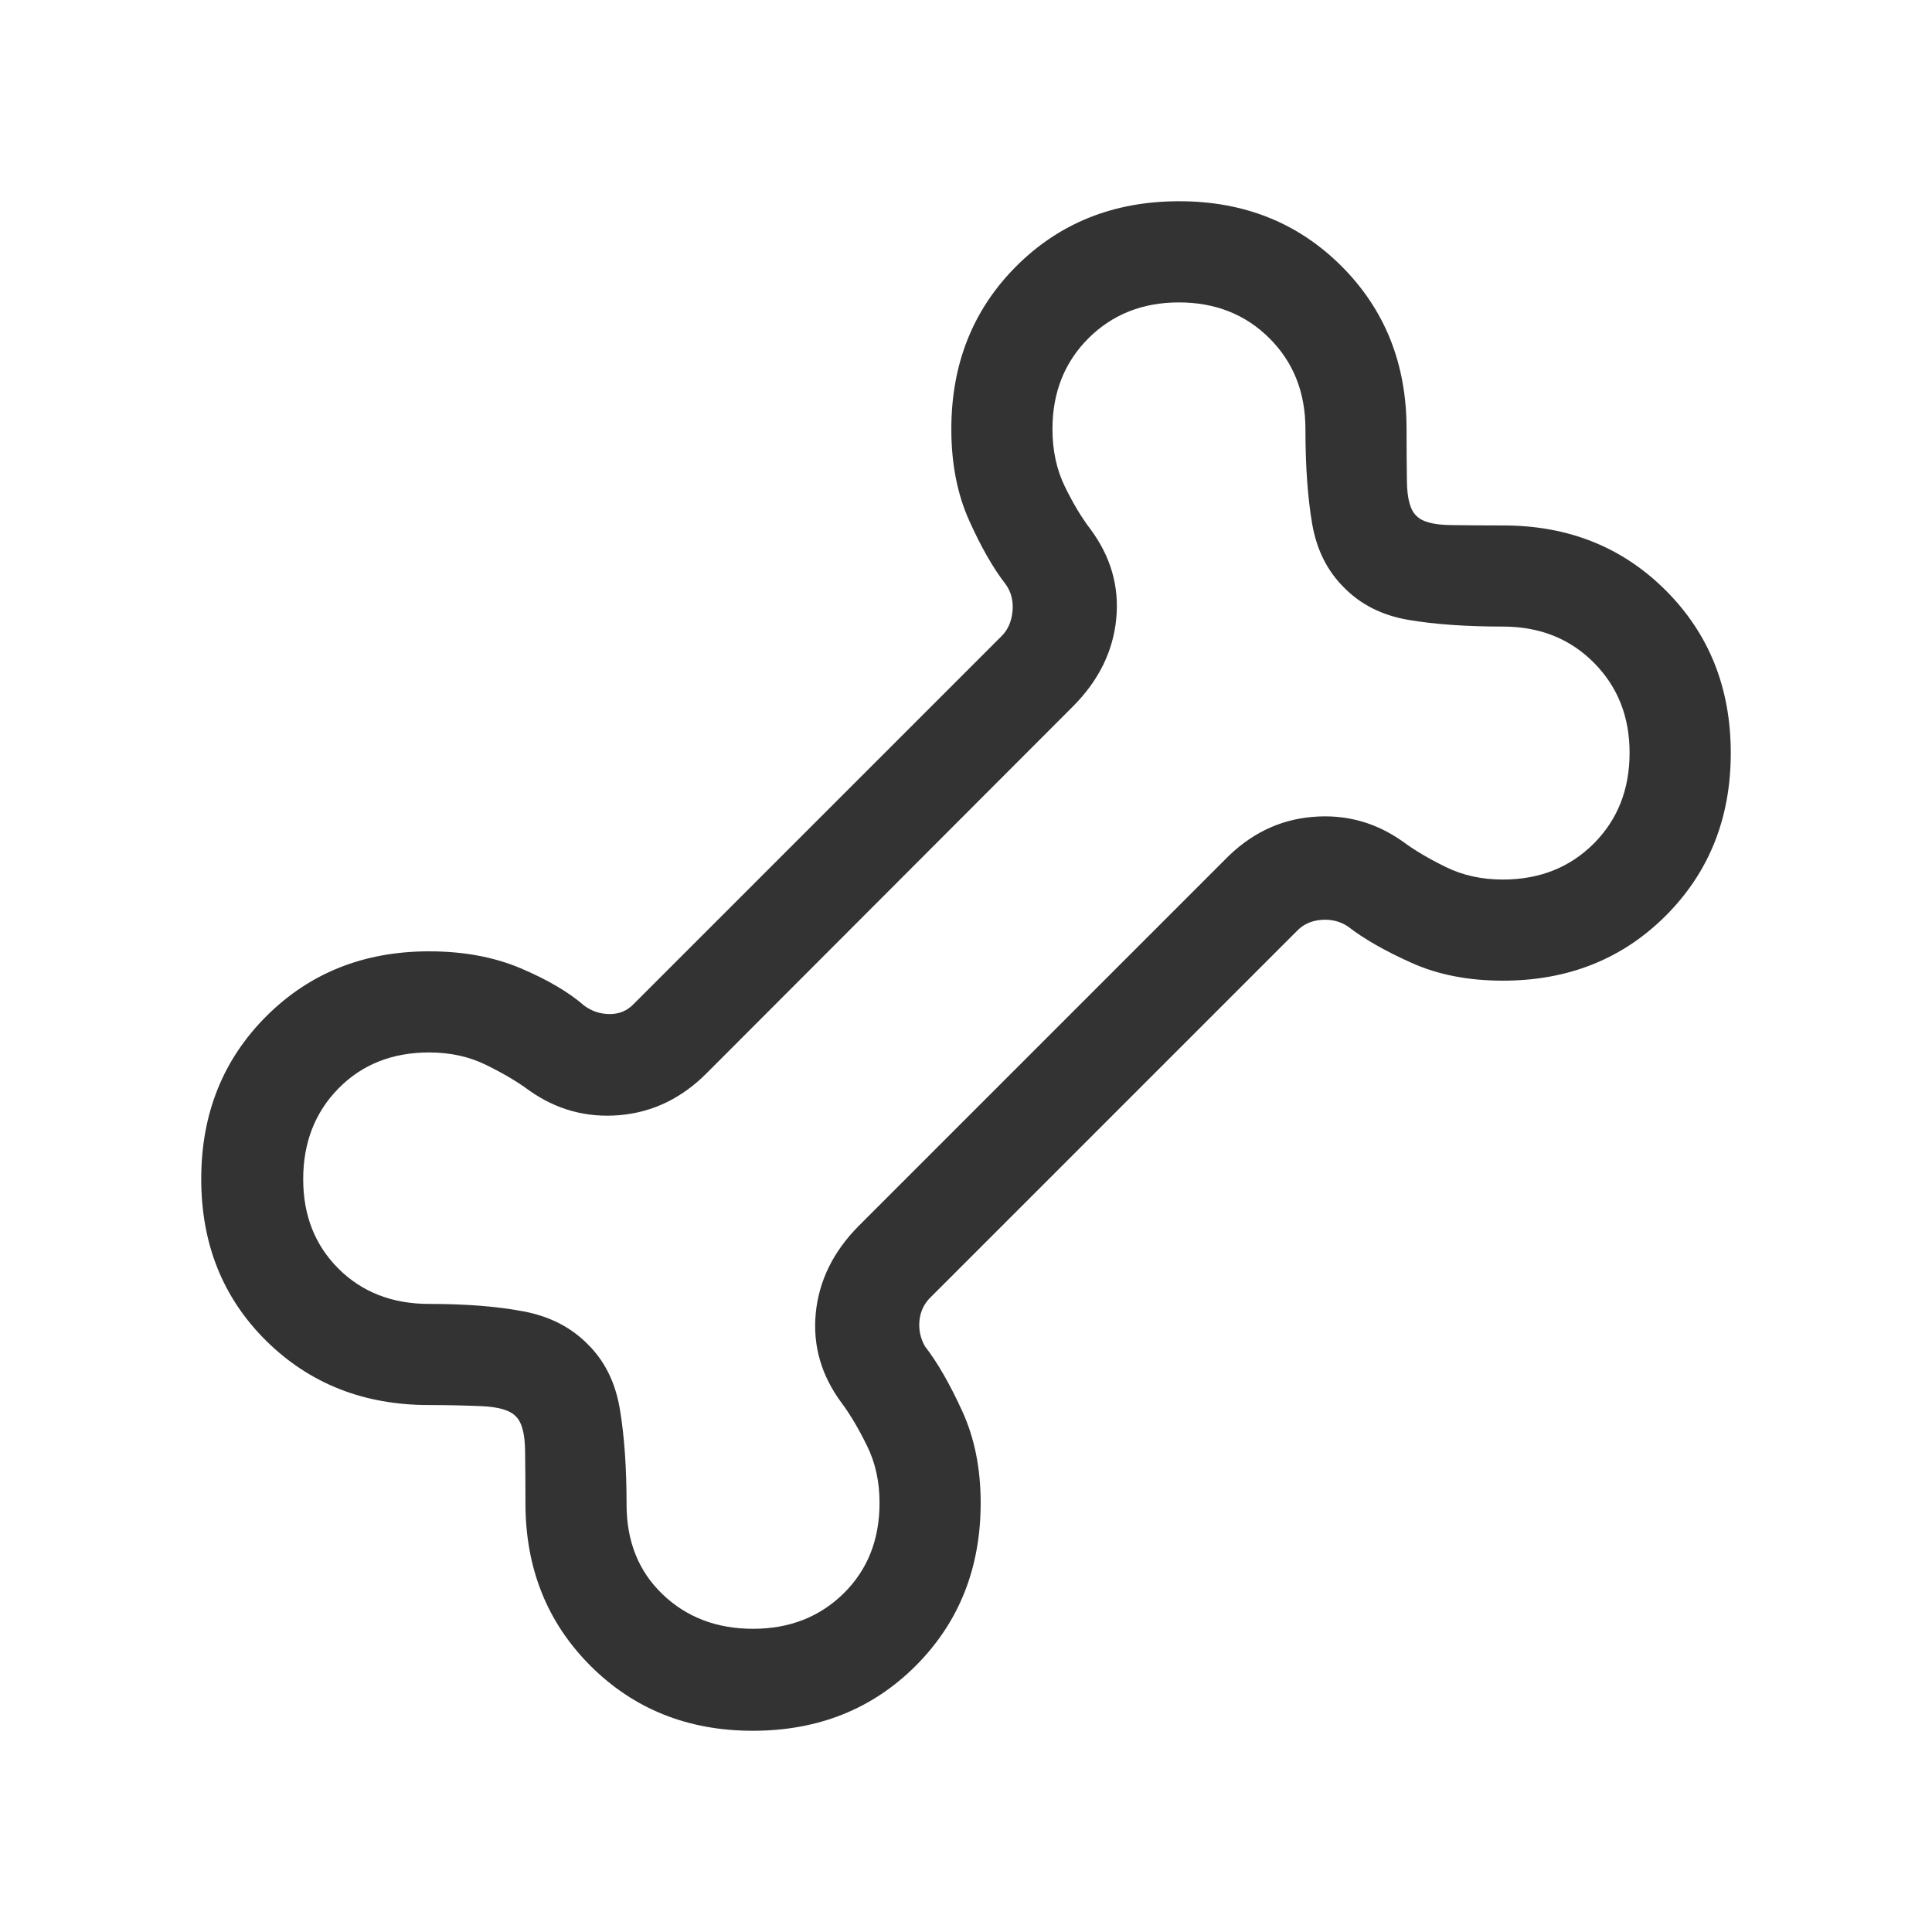 <svg width="100%" height="100%" viewBox="0 0 32 32" fill="none" xmlns="http://www.w3.org/2000/svg">
<mask id="mask0_7101_8323" style="mask-type:alpha" maskUnits="userSpaceOnUse" x="0" y="0" width="32" height="32">
<rect width="32" height="32" fill="#D9D9D9"/>
</mask>
<g mask="url(#mask0_7101_8323)">
<path d="M12.468 28.667C11.394 28.667 10.498 28.308 9.78 27.591C9.062 26.873 8.703 25.975 8.703 24.897C8.703 24.606 8.701 24.317 8.697 24.03C8.694 23.743 8.642 23.553 8.542 23.458C8.447 23.358 8.257 23.302 7.97 23.29C7.683 23.278 7.394 23.272 7.103 23.272C6.025 23.272 5.127 22.917 4.409 22.208C3.692 21.498 3.333 20.605 3.333 19.527C3.333 18.45 3.692 17.552 4.409 16.834C5.127 16.116 6.026 15.757 7.108 15.757C7.677 15.757 8.183 15.851 8.625 16.038C9.066 16.225 9.416 16.431 9.675 16.655C9.801 16.749 9.942 16.796 10.1 16.796C10.259 16.796 10.39 16.74 10.496 16.629L16.578 10.547C16.689 10.442 16.753 10.302 16.77 10.128C16.787 9.955 16.749 9.804 16.655 9.675C16.448 9.408 16.247 9.056 16.051 8.618C15.855 8.181 15.757 7.677 15.757 7.108C15.757 6.026 16.116 5.127 16.833 4.409C17.551 3.692 18.45 3.333 19.532 3.333C20.606 3.333 21.503 3.692 22.22 4.409C22.938 5.127 23.297 6.025 23.297 7.103C23.297 7.394 23.299 7.683 23.303 7.97C23.306 8.257 23.358 8.447 23.458 8.542C23.553 8.642 23.744 8.694 24.03 8.697C24.317 8.701 24.606 8.703 24.897 8.703C25.976 8.703 26.873 9.062 27.591 9.78C28.308 10.497 28.667 11.395 28.667 12.473C28.667 13.55 28.308 14.448 27.591 15.166C26.873 15.884 25.974 16.243 24.892 16.243C24.323 16.243 23.819 16.145 23.382 15.949C22.944 15.753 22.592 15.552 22.325 15.345C22.197 15.26 22.05 15.223 21.885 15.236C21.719 15.249 21.584 15.311 21.479 15.422L15.422 21.479C15.311 21.584 15.247 21.713 15.23 21.865C15.213 22.018 15.243 22.162 15.32 22.299C15.527 22.566 15.732 22.923 15.936 23.369C16.141 23.815 16.243 24.323 16.243 24.892C16.243 25.974 15.884 26.873 15.167 27.591C14.449 28.308 13.55 28.667 12.468 28.667ZM12.473 26.978C13.075 26.978 13.574 26.783 13.972 26.393C14.369 26.003 14.568 25.503 14.568 24.892C14.568 24.542 14.499 24.226 14.36 23.946C14.222 23.665 14.084 23.431 13.945 23.244C13.603 22.786 13.459 22.286 13.512 21.746C13.566 21.206 13.805 20.724 14.229 20.299L20.285 14.243C20.698 13.817 21.181 13.579 21.733 13.531C22.285 13.482 22.789 13.62 23.244 13.945C23.431 14.084 23.665 14.222 23.946 14.36C24.226 14.498 24.542 14.568 24.892 14.568C25.499 14.568 26 14.369 26.397 13.973C26.793 13.576 26.991 13.075 26.991 12.468C26.991 11.869 26.793 11.371 26.397 10.974C26 10.576 25.499 10.378 24.892 10.378C24.282 10.378 23.76 10.341 23.327 10.267C22.894 10.193 22.54 10.015 22.265 9.735C21.985 9.46 21.807 9.106 21.733 8.673C21.659 8.24 21.622 7.718 21.622 7.108C21.622 6.501 21.424 6 21.026 5.603C20.629 5.207 20.129 5.009 19.527 5.009C18.925 5.009 18.426 5.207 18.028 5.603C17.631 6 17.432 6.501 17.432 7.108C17.432 7.46 17.5 7.776 17.636 8.056C17.772 8.335 17.912 8.569 18.055 8.756C18.397 9.214 18.542 9.714 18.488 10.254C18.434 10.794 18.195 11.276 17.771 11.701L11.723 17.757C11.305 18.184 10.819 18.421 10.267 18.47C9.715 18.518 9.211 18.38 8.756 18.055C8.569 17.916 8.335 17.778 8.054 17.64C7.774 17.501 7.458 17.432 7.108 17.432C6.497 17.432 5.997 17.631 5.607 18.027C5.217 18.424 5.022 18.925 5.022 19.532C5.022 20.131 5.217 20.625 5.607 21.014C5.997 21.402 6.497 21.597 7.108 21.597C7.718 21.597 8.24 21.638 8.673 21.721C9.106 21.803 9.46 21.985 9.735 22.265C10.015 22.54 10.193 22.898 10.267 23.34C10.341 23.782 10.378 24.308 10.378 24.918C10.378 25.529 10.576 26.025 10.974 26.406C11.371 26.787 11.871 26.978 12.473 26.978Z" fill="#333333"/>
</g>
</svg>
